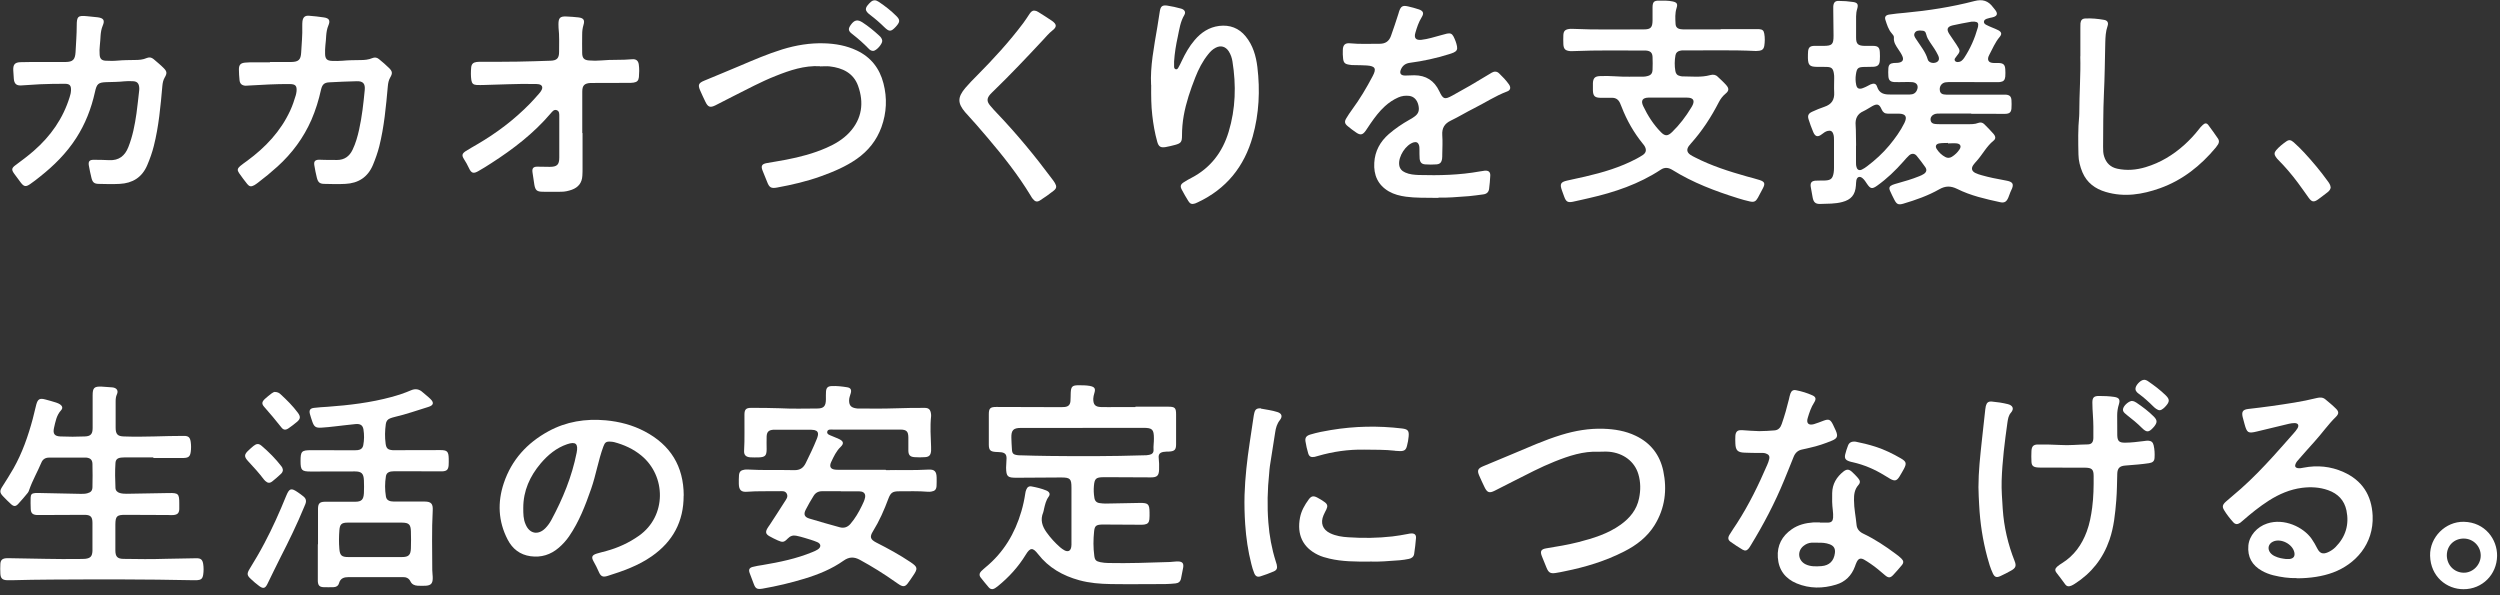 <svg width="273" height="65" viewBox="0 0 273 65" fill="none" xmlns="http://www.w3.org/2000/svg">
<rect x="0" y="0" width="273" height="65" fill="#333333" stroke="none"/>
<g clip-path="url(#clip0_319_9248)">
<g clip-path="url(#clip1_319_9248)">
<path d="M215.253 12.4C214.131 12.4 213 12.4 211.878 12.4C211.649 12.4 211.411 12.39 211.193 12.49C210.915 12.62 210.776 12.87 210.826 13.14C210.875 13.42 211.084 13.52 211.332 13.54C211.511 13.56 211.689 13.56 211.868 13.56C212.851 13.56 213.833 13.56 214.816 13.56C215.223 13.56 215.64 13.58 216.037 13.42C216.276 13.33 216.504 13.38 216.683 13.56C217.02 13.9 217.368 14.24 217.685 14.61C217.943 14.91 217.953 15.16 217.685 15.37C216.931 15.98 216.504 16.85 215.869 17.56C215.74 17.71 215.601 17.85 215.491 18.01C215.233 18.37 215.303 18.69 215.71 18.89C215.928 19 216.176 19.07 216.415 19.14C217.219 19.37 218.043 19.53 218.867 19.68C218.936 19.69 219.006 19.7 219.075 19.72C219.73 19.84 220.008 20.04 219.621 20.79C219.492 21.04 219.423 21.33 219.303 21.59C219.105 22.04 218.877 22.18 218.42 22.08C216.812 21.73 215.203 21.37 213.724 20.63C213.029 20.29 212.454 20.28 211.769 20.67C210.538 21.37 209.197 21.84 207.847 22.24C207.301 22.4 207.113 22.31 206.855 21.8C206.696 21.48 206.527 21.16 206.388 20.83C206.249 20.5 206.328 20.33 206.656 20.19C206.835 20.11 207.033 20.07 207.222 20.01C208.016 19.79 208.8 19.56 209.565 19.25C209.743 19.18 209.932 19.1 210.091 18.99C210.379 18.79 210.438 18.54 210.24 18.25C209.942 17.82 209.624 17.41 209.297 17.01C209.068 16.74 208.751 16.73 208.483 16.96C208.254 17.16 208.066 17.4 207.857 17.63C206.994 18.61 206.051 19.52 204.978 20.28C204.442 20.66 204.254 20.63 203.886 20.09C203.737 19.87 203.598 19.63 203.39 19.46C203.092 19.21 202.804 19.29 202.715 19.68C202.675 19.87 202.685 20.07 202.665 20.27C202.596 21.27 202.139 21.81 201.176 22.06C200.392 22.27 199.578 22.24 198.784 22.27C198.238 22.29 198.039 22.08 197.94 21.56C197.861 21.17 197.791 20.78 197.731 20.39C197.672 19.97 197.811 19.77 198.238 19.73C198.595 19.7 198.953 19.73 199.31 19.71C199.925 19.68 200.124 19.5 200.233 18.88C200.263 18.7 200.273 18.52 200.273 18.34C200.273 17.33 200.273 16.33 200.273 15.32C200.273 15.09 200.273 14.85 200.193 14.63C200.084 14.31 199.896 14.22 199.568 14.3C199.34 14.36 199.151 14.5 198.972 14.64C198.516 15 198.238 14.95 198.009 14.43C197.811 13.97 197.642 13.49 197.493 13.02C197.364 12.61 197.493 12.38 197.89 12.2C198.327 12 198.774 11.81 199.23 11.66C200.005 11.4 200.342 10.9 200.293 10.08C200.263 9.56 200.293 9.04 200.293 8.52C200.293 8.34 200.293 8.16 200.253 7.98C200.164 7.48 200.005 7.33 199.508 7.31C199.131 7.29 198.754 7.31 198.387 7.3C197.622 7.29 197.444 7.11 197.424 6.34C197.424 6.09 197.424 5.83 197.444 5.59C197.493 5.18 197.662 5.03 198.079 5.01C198.416 5 198.754 5.01 199.091 5.01C200.064 5.01 200.223 4.86 200.223 3.9C200.223 3 200.203 2.1 200.193 1.2C200.193 1.04 200.193 0.88 200.193 0.71C200.223 0.29 200.382 0.09 200.779 0.1C201.315 0.1 201.851 0.14 202.377 0.22C202.844 0.29 202.943 0.49 202.814 0.94C202.725 1.22 202.685 1.5 202.685 1.79C202.685 2.56 202.675 3.34 202.685 4.11C202.685 4.8 202.894 4.99 203.598 5.01C203.916 5.01 204.244 5 204.561 5.01C205.068 5.02 205.246 5.18 205.276 5.68C205.296 5.98 205.296 6.29 205.276 6.6C205.246 7.06 205.068 7.25 204.621 7.29C204.264 7.32 203.906 7.29 203.549 7.31C202.884 7.33 202.765 7.45 202.665 8.13C202.606 8.51 202.616 8.88 202.695 9.26C202.775 9.63 202.943 9.74 203.311 9.66C203.459 9.62 203.608 9.54 203.757 9.48C203.936 9.4 204.105 9.29 204.283 9.21C204.631 9.07 204.869 9.12 204.978 9.47C205.217 10.21 205.753 10.33 206.408 10.32C207.123 10.31 207.837 10.32 208.552 10.32C208.9 10.32 209.178 10.19 209.327 9.85C209.535 9.38 209.336 9.02 208.83 8.97C208.532 8.94 208.225 8.96 207.917 8.96C207.559 8.96 207.202 8.98 206.845 8.96C206.408 8.93 206.239 8.75 206.209 8.32C206.189 8.03 206.189 7.74 206.209 7.46C206.239 7.07 206.398 6.92 206.785 6.88C206.984 6.86 207.182 6.88 207.371 6.84C207.778 6.76 207.907 6.52 207.738 6.13C207.629 5.87 207.46 5.63 207.301 5.39C207.043 5 206.765 4.63 206.815 4.11C206.835 3.92 206.696 3.78 206.577 3.64C206.209 3.22 206.06 2.7 205.892 2.19C205.773 1.85 205.912 1.65 206.299 1.59C206.865 1.5 207.43 1.45 207.996 1.4C210.557 1.16 213.099 0.77 215.591 0.12C216.494 -0.12 217.119 0.08 217.646 0.8C217.745 0.93 217.854 1.04 217.943 1.18C218.152 1.5 218.082 1.72 217.725 1.85C217.596 1.9 217.447 1.92 217.308 1.95C217.189 1.98 217.06 2.01 216.951 2.05C216.802 2.11 216.653 2.19 216.643 2.38C216.643 2.55 216.762 2.64 216.891 2.71C217.1 2.82 217.308 2.91 217.526 3C217.755 3.1 217.993 3.18 218.211 3.3C218.579 3.5 218.628 3.72 218.36 4.04C217.864 4.62 217.586 5.33 217.229 5.99C217.199 6.05 217.169 6.12 217.139 6.19C217.02 6.55 217.149 6.8 217.526 6.86C217.775 6.9 218.023 6.87 218.271 6.88C218.767 6.9 218.946 7.07 218.976 7.56C218.996 7.83 218.996 8.1 218.976 8.37C218.936 8.75 218.777 8.91 218.4 8.96C218.221 8.98 218.043 8.97 217.864 8.97C216.276 8.97 214.687 8.96 213.099 8.96C212.88 8.96 212.672 8.96 212.454 8.99C212.066 9.05 211.818 9.36 211.818 9.74C211.818 10.06 211.957 10.26 212.265 10.31C212.473 10.35 212.692 10.34 212.91 10.34C214.787 10.34 216.663 10.34 218.539 10.34C218.718 10.34 218.896 10.34 219.075 10.34C219.452 10.38 219.621 10.54 219.651 10.92C219.671 11.22 219.671 11.53 219.651 11.84C219.621 12.24 219.452 12.41 219.025 12.43C218.668 12.45 218.311 12.43 217.953 12.43C217.06 12.43 216.166 12.43 215.273 12.43L215.253 12.4ZM202.675 15.9C202.675 16.31 202.675 17.02 202.675 17.72C202.675 17.9 202.675 18.08 202.735 18.25C202.814 18.55 203.033 18.65 203.311 18.52C203.519 18.42 203.718 18.29 203.896 18.15C204.78 17.48 205.604 16.73 206.319 15.87C206.944 15.11 207.53 14.31 207.966 13.42C208.294 12.74 208.096 12.43 207.361 12.41C206.954 12.4 206.537 12.41 206.13 12.41C205.812 12.41 205.604 12.25 205.475 11.95C205.227 11.37 204.998 11.29 204.452 11.59C204.125 11.77 203.817 11.99 203.469 12.15C202.794 12.45 202.576 13 202.636 13.68C202.685 14.33 202.655 14.97 202.685 15.91L202.675 15.9ZM213.804 6.77C214.131 6.77 214.32 6.56 214.489 6.32C215.154 5.31 215.64 4.21 215.968 3.04C215.978 2.99 215.998 2.94 216.008 2.88C216.067 2.52 215.968 2.39 215.591 2.36C215.481 2.36 215.372 2.36 215.273 2.37C214.588 2.5 213.903 2.61 213.228 2.77C212.642 2.91 212.533 3.2 212.861 3.71C213.109 4.1 213.397 4.48 213.645 4.87C214.102 5.58 214.102 5.58 213.575 6.25C213.496 6.35 213.407 6.45 213.456 6.59C213.516 6.75 213.665 6.77 213.814 6.78L213.804 6.77ZM209.734 3.33C209.515 3.34 209.247 3.33 209.098 3.58C208.939 3.84 209.098 4.06 209.237 4.27C209.257 4.3 209.277 4.33 209.297 4.36C209.743 5.05 210.28 5.68 210.508 6.49C210.607 6.84 211.103 6.97 211.461 6.8C211.749 6.66 211.818 6.4 211.63 6.02C211.391 5.52 211.064 5.06 210.756 4.61C210.587 4.36 210.428 4.1 210.359 3.8C210.27 3.42 210.15 3.34 209.734 3.34V3.33ZM212.722 15.65C212.722 15.65 212.722 15.62 212.722 15.61C212.404 15.62 212.076 15.61 211.769 15.66C211.401 15.72 211.292 15.98 211.501 16.29C211.739 16.65 212.047 16.95 212.434 17.15C212.672 17.28 212.92 17.26 213.149 17.12C213.486 16.91 213.764 16.64 213.982 16.31C214.201 15.98 214.082 15.71 213.685 15.66C213.367 15.62 213.049 15.66 212.732 15.66L212.722 15.65Z" fill="white"/>
<path d="M96.761 51.34C98.091 51.3 99.729 51.38 101.367 51.28C102.042 51.24 102.271 51.47 102.281 52.16C102.281 52.47 102.291 52.77 102.271 53.08C102.241 53.46 102.082 53.62 101.705 53.68C101.586 53.7 101.457 53.71 101.328 53.7C100.275 53.61 99.223 53.65 98.171 53.65C97.476 53.65 97.257 53.8 97.009 54.46C96.553 55.69 96.026 56.89 95.332 58.01C94.944 58.63 95.034 58.91 95.699 59.25C96.98 59.9 98.23 60.58 99.422 61.38C100.216 61.92 100.256 62.07 99.7 62.88C99.511 63.16 99.322 63.45 99.114 63.72C98.856 64.05 98.637 64.09 98.27 63.88C98.082 63.77 97.913 63.64 97.734 63.52C96.503 62.65 95.232 61.86 93.912 61.14C93.277 60.79 92.731 60.79 92.125 61.22C90.825 62.14 89.365 62.73 87.856 63.19C86.347 63.65 84.819 64.01 83.27 64.28C82.664 64.38 82.496 64.28 82.297 63.73C82.158 63.34 81.999 62.96 81.86 62.57C81.731 62.21 81.821 62.01 82.178 61.91C82.535 61.81 82.913 61.76 83.28 61.7C85.126 61.39 86.963 61.01 88.71 60.29C88.909 60.21 89.107 60.13 89.286 60.01C89.693 59.76 89.673 59.38 89.246 59.2C88.799 59.01 88.333 58.88 87.876 58.74C87.569 58.65 87.261 58.56 86.943 58.5C86.586 58.43 86.288 58.53 86.02 58.81C85.613 59.23 85.464 59.25 84.928 59.01C84.62 58.87 84.312 58.72 84.014 58.55C83.617 58.32 83.568 58.1 83.796 57.7C83.876 57.56 83.975 57.43 84.064 57.3C84.6 56.47 85.146 55.65 85.672 54.81C85.841 54.54 86.089 54.27 85.921 53.92C85.742 53.56 85.375 53.64 85.057 53.64C83.895 53.66 82.734 53.61 81.572 53.7C80.937 53.75 80.699 53.51 80.679 52.85C80.679 52.53 80.669 52.2 80.699 51.88C80.739 51.5 80.907 51.35 81.284 51.29C81.394 51.27 81.503 51.27 81.602 51.27C83.32 51.37 85.027 51.3 86.745 51.34C87.34 51.35 87.717 51.11 87.975 50.59C88.402 49.72 88.829 48.85 89.187 47.95C89.236 47.82 89.296 47.68 89.316 47.54C89.375 47.21 89.236 47.03 88.919 46.96C88.819 46.94 88.71 46.93 88.601 46.93C87.261 46.93 85.921 46.93 84.58 46.93C84.531 46.93 84.471 46.93 84.421 46.93C83.945 46.97 83.746 47.16 83.717 47.64C83.697 48.11 83.717 48.58 83.717 49.04C83.717 49.76 83.558 49.92 82.833 49.95C82.525 49.95 82.228 49.96 81.92 49.94C81.443 49.9 81.225 49.68 81.255 49.21C81.334 47.9 81.275 46.58 81.294 45.27C81.294 44.73 81.463 44.54 81.999 44.54C83.032 44.54 84.074 44.54 85.106 44.58C86.486 44.65 87.856 44.62 89.226 44.61C89.961 44.61 90.179 44.35 90.189 43.62C90.189 43.33 90.179 43.04 90.199 42.76C90.229 42.34 90.398 42.18 90.805 42.16C91.381 42.13 91.946 42.2 92.512 42.29C92.899 42.35 93.009 42.57 92.899 42.95C92.82 43.21 92.721 43.46 92.721 43.73C92.721 44.25 92.919 44.49 93.426 44.58C93.495 44.59 93.565 44.61 93.634 44.61C94.994 44.61 96.344 44.64 97.704 44.59C98.796 44.55 99.878 44.54 100.97 44.54C101.427 44.54 101.606 44.73 101.665 45.19C101.675 45.28 101.685 45.37 101.675 45.46C101.556 46.57 101.635 47.69 101.675 48.8C101.675 48.94 101.675 49.09 101.675 49.23C101.635 49.7 101.467 49.89 101.02 49.92C100.633 49.95 100.236 49.95 99.839 49.92C99.382 49.88 99.203 49.69 99.193 49.22C99.183 48.73 99.203 48.25 99.193 47.76C99.183 47.12 98.995 46.92 98.35 46.91C95.888 46.91 93.426 46.91 90.954 46.91C90.725 46.91 90.378 46.84 90.328 47.17C90.299 47.43 90.606 47.51 90.815 47.6C91.103 47.74 91.42 47.83 91.698 47.98C92.115 48.2 92.155 48.45 91.817 48.78C91.321 49.25 91.043 49.86 90.765 50.45C90.527 50.96 90.706 51.25 91.251 51.29C91.45 51.31 91.649 51.3 91.837 51.3C93.356 51.3 94.875 51.3 96.712 51.3L96.761 51.34ZM91.807 53.64C91.132 53.64 90.447 53.64 89.772 53.64C89.365 53.64 89.048 53.81 88.839 54.16C88.541 54.65 88.243 55.14 87.985 55.66C87.727 56.16 87.847 56.46 88.363 56.62C89.475 56.96 90.586 57.27 91.708 57.58C92.155 57.7 92.542 57.58 92.86 57.22C93.376 56.62 93.773 55.94 94.121 55.22C94.26 54.93 94.408 54.64 94.468 54.32C94.528 53.98 94.388 53.75 94.061 53.68C93.902 53.65 93.743 53.65 93.584 53.65C92.999 53.65 92.403 53.65 91.817 53.65L91.807 53.64Z" fill="white"/>
<path d="M124.012 44.41C125.193 44.41 126.364 44.41 127.546 44.41C128.31 44.41 128.429 44.53 128.429 45.27C128.429 46.35 128.429 47.43 128.429 48.51C128.429 49.11 128.27 49.27 127.685 49.31C127.466 49.32 127.258 49.31 127.039 49.35C126.642 49.42 126.483 49.63 126.533 50.03C126.583 50.44 126.583 50.86 126.573 51.27C126.553 51.94 126.354 52.13 125.689 52.13C124.24 52.13 122.8 52.11 121.351 52.11C121.063 52.11 120.775 52.11 120.497 52.11C119.683 52.12 119.524 52.26 119.455 53.06C119.415 53.49 119.435 53.92 119.505 54.35C119.554 54.71 119.753 54.9 120.09 54.94C120.299 54.97 120.517 54.99 120.726 54.99C121.976 54.97 123.227 54.94 124.468 54.92C125.391 54.91 125.52 55.04 125.53 55.97C125.53 56.22 125.54 56.48 125.511 56.72C125.471 57.07 125.312 57.23 124.965 57.28C124.786 57.31 124.607 57.3 124.428 57.3C123.217 57.3 121.996 57.29 120.785 57.28C120.626 57.28 120.468 57.28 120.299 57.28C119.693 57.31 119.534 57.43 119.475 58.04C119.385 58.92 119.376 59.8 119.495 60.68C119.554 61.17 119.693 61.29 120.16 61.39C120.438 61.45 120.726 61.47 121.014 61.48C123.267 61.53 125.511 61.44 127.764 61.37C128.062 61.36 128.37 61.3 128.667 61.31C129.124 61.33 129.273 61.52 129.204 61.97C129.134 62.38 129.045 62.78 128.965 63.19C128.896 63.51 128.687 63.68 128.36 63.71C127.982 63.74 127.615 63.78 127.238 63.78C125.252 63.78 123.277 63.81 121.291 63.78C120.13 63.76 118.968 63.67 117.847 63.36C116.07 62.87 114.511 62 113.35 60.5C112.774 59.76 112.496 59.78 112.009 60.58C111.195 61.91 110.163 63.04 108.952 64.02C108.853 64.1 108.753 64.17 108.644 64.24C108.396 64.39 108.158 64.36 107.969 64.14C107.671 63.79 107.373 63.43 107.086 63.06C106.907 62.83 106.947 62.58 107.145 62.38C107.294 62.23 107.463 62.09 107.622 61.95C109.587 60.34 110.828 58.26 111.533 55.84C111.722 55.2 111.861 54.55 111.96 53.89C111.98 53.75 112.009 53.6 112.069 53.47C112.178 53.19 112.367 53.06 112.655 53.12C113.201 53.22 113.737 53.35 114.253 53.56C114.61 53.71 114.72 53.96 114.511 54.24C114.213 54.65 114.114 55.12 114.005 55.59C113.975 55.71 113.965 55.84 113.916 55.96C113.578 56.77 113.806 57.46 114.283 58.13C114.71 58.73 115.206 59.27 115.762 59.76C115.911 59.89 116.07 60 116.248 60.1C116.636 60.3 116.914 60.16 116.983 59.72C117.013 59.56 117.003 59.4 117.003 59.24C117.003 57.24 117.003 55.25 117.003 53.25C117.003 52.28 116.864 52.14 115.871 52.14C114.243 52.14 112.625 52.16 110.997 52.17C110.024 52.17 109.885 52.05 109.865 51.07C109.865 50.73 109.915 50.39 109.915 50.05C109.915 49.64 109.766 49.46 109.359 49.39C109.15 49.36 108.932 49.37 108.714 49.35C108.148 49.31 107.989 49.15 107.979 48.58C107.979 47.46 107.979 46.35 107.979 45.23C107.979 44.59 108.138 44.44 108.783 44.44C111.066 44.44 113.35 44.45 115.643 44.46C115.861 44.46 116.07 44.46 116.288 44.44C116.675 44.39 116.854 44.2 116.894 43.81C116.923 43.51 116.904 43.2 116.923 42.89C116.953 42.21 117.102 42.07 117.767 42.07C118.174 42.07 118.591 42.07 118.998 42.14C119.554 42.25 119.663 42.43 119.495 42.96C119.435 43.15 119.395 43.34 119.385 43.54C119.376 44.18 119.594 44.43 120.229 44.45C120.805 44.47 121.371 44.45 121.947 44.45C122.622 44.45 123.307 44.45 123.982 44.45V44.43L124.012 44.41ZM118.224 46.73C115.97 46.73 113.727 46.73 111.473 46.73C110.659 46.73 110.421 46.98 110.441 47.8C110.441 48.21 110.481 48.63 110.501 49.04C110.52 49.51 110.64 49.64 111.096 49.7C111.205 49.72 111.305 49.72 111.414 49.72C112.446 49.75 113.489 49.78 114.521 49.79C117.966 49.83 121.411 49.83 124.855 49.72C125.074 49.72 125.282 49.72 125.491 49.67C125.818 49.61 125.987 49.43 125.967 49.12C125.937 48.7 126.017 48.3 126.007 47.88C126.007 46.89 125.838 46.72 124.855 46.72C122.642 46.72 120.428 46.72 118.214 46.72L118.224 46.73Z" fill="white"/>
<path d="M16.718 49.95C15.735 49.95 14.752 49.95 13.769 49.95C13.591 49.95 13.412 49.95 13.233 49.97C12.836 50.01 12.628 50.18 12.608 50.57C12.548 51.47 12.568 52.37 12.608 53.27C12.618 53.57 12.806 53.76 13.094 53.84C13.342 53.91 13.591 53.92 13.839 53.92C15.378 53.89 16.906 53.87 18.445 53.84C19.477 53.82 19.577 53.92 19.577 54.97C19.577 55.19 19.577 55.4 19.577 55.62C19.547 56.03 19.388 56.19 18.971 56.24C18.773 56.26 18.574 56.25 18.386 56.24C16.817 56.24 15.239 56.22 13.67 56.22C12.757 56.22 12.608 56.37 12.598 57.28C12.598 58.22 12.598 59.15 12.598 60.09C12.598 60.77 12.806 61.02 13.481 61.03C15.05 61.06 16.619 61.07 18.197 61.02C19.289 60.99 20.371 60.97 21.463 60.96C21.939 60.96 22.108 61.12 22.188 61.58C22.247 61.97 22.247 62.37 22.188 62.76C22.118 63.2 21.949 63.33 21.503 63.36C21.364 63.36 21.215 63.36 21.076 63.36C15.914 63.25 10.761 63.26 5.599 63.29C4.17 63.29 2.74 63.33 1.321 63.36C1.142 63.36 0.963 63.36 0.784 63.36C0.258 63.34 0.07 63.16 0.04 62.65C0.02 62.29 0.02 61.93 0.04 61.57C0.07 61.16 0.248 61 0.655 60.96C0.864 60.94 1.082 60.96 1.301 60.96C3.763 60.99 6.225 61.08 8.687 61.04C8.905 61.04 9.113 61.04 9.332 61.02C9.888 60.95 10.066 60.74 10.096 60.17C10.096 60.15 10.096 60.13 10.096 60.12C10.096 59.11 10.096 58.11 10.096 57.1C10.096 56.43 9.888 56.22 9.223 56.22C7.684 56.22 6.155 56.23 4.616 56.24C4.418 56.24 4.219 56.25 4.031 56.24C3.564 56.21 3.375 56.04 3.356 55.58C3.336 55.17 3.336 54.75 3.346 54.34C3.356 53.99 3.475 53.87 3.842 53.84C4.051 53.82 4.269 53.84 4.487 53.84C5.937 53.87 7.376 53.9 8.826 53.93C9.054 53.93 9.292 53.93 9.52 53.87C9.908 53.77 10.086 53.6 10.096 53.2C10.116 52.36 10.116 51.51 10.096 50.66C10.086 50.21 9.868 50.02 9.431 49.97C9.411 49.97 9.391 49.97 9.381 49.97C8.041 49.97 6.701 49.97 5.361 49.97C4.954 49.97 4.666 50.15 4.517 50.52C4.1 51.51 3.554 52.45 3.197 53.47C3.157 53.59 3.117 53.72 3.038 53.81C2.7 54.22 2.353 54.64 1.986 55.03C1.718 55.32 1.509 55.33 1.201 55.05C0.904 54.79 0.636 54.5 0.358 54.22C-0.03 53.82 -0.059 53.61 0.258 53.13C0.675 52.48 1.082 51.83 1.469 51.16C2.432 49.46 3.068 47.63 3.574 45.75C3.713 45.23 3.822 44.7 3.961 44.18C4.13 43.57 4.338 43.46 4.944 43.62C5.341 43.72 5.738 43.84 6.125 43.96C6.274 44.01 6.433 44.07 6.562 44.16C6.82 44.34 6.88 44.57 6.671 44.8C6.165 45.35 6.056 46.05 5.897 46.73C5.758 47.36 5.947 47.63 6.582 47.66C7.475 47.7 8.369 47.7 9.262 47.66C9.908 47.64 10.116 47.39 10.116 46.74C10.116 45.55 10.116 44.37 10.116 43.18C10.116 42.34 10.285 42.18 11.129 42.22C11.506 42.24 11.873 42.27 12.251 42.3C12.747 42.34 12.955 42.66 12.767 43.06C12.648 43.31 12.628 43.58 12.628 43.85C12.628 44.8 12.628 45.76 12.628 46.71C12.628 47.4 12.836 47.64 13.511 47.66C14.613 47.7 15.725 47.69 16.827 47.66C17.919 47.62 19.001 47.61 20.093 47.6C20.589 47.6 20.758 47.77 20.828 48.27C20.877 48.63 20.877 48.99 20.828 49.35C20.758 49.84 20.589 49.99 20.083 50.01C19.954 50.01 19.835 50.01 19.706 50.01C18.723 50.01 17.74 50.01 16.757 50.01C16.757 50.01 16.757 49.99 16.757 49.98L16.718 49.95Z" fill="white"/>
<path d="M187.894 3.18C189.184 3.18 190.465 3.18 191.755 3.18C191.864 3.18 191.974 3.18 192.073 3.18C192.46 3.21 192.599 3.32 192.659 3.68C192.738 4.12 192.728 4.57 192.659 5.02C192.609 5.33 192.43 5.5 192.132 5.54C192.013 5.56 191.884 5.57 191.755 5.57C189.134 5.44 186.504 5.52 183.883 5.5C183.744 5.5 183.595 5.5 183.456 5.54C183.188 5.6 183.009 5.76 182.96 6.04C182.86 6.61 182.85 7.18 182.95 7.76C182.999 8.07 183.168 8.24 183.466 8.3C183.535 8.31 183.605 8.34 183.674 8.34C184.707 8.34 185.749 8.48 186.762 8.2C187.06 8.12 187.338 8.15 187.556 8.36C187.884 8.67 188.221 8.97 188.509 9.3C188.827 9.66 188.807 9.92 188.44 10.22C188.112 10.49 187.874 10.81 187.685 11.18C186.851 12.8 185.868 14.31 184.647 15.67C184.568 15.76 184.479 15.86 184.409 15.96C184.161 16.33 184.211 16.63 184.568 16.89C184.727 17 184.905 17.09 185.084 17.18C186.891 18.11 188.817 18.72 190.763 19.27C191.229 19.4 191.696 19.51 192.152 19.66C192.698 19.84 192.778 20.04 192.52 20.54C192.341 20.89 192.152 21.24 191.964 21.59C191.735 22 191.547 22.1 191.09 22C190.653 21.91 190.226 21.78 189.8 21.65C187.298 20.87 184.866 19.95 182.632 18.56C182.215 18.3 181.798 18.24 181.371 18.52C178.979 20.1 176.308 21 173.539 21.63C172.943 21.76 172.357 21.91 171.762 22.03C171.206 22.14 171.017 22.03 170.819 21.5C170.729 21.27 170.65 21.03 170.561 20.79C170.312 20.09 170.422 19.88 171.126 19.72C171.792 19.57 172.457 19.43 173.112 19.28C175.048 18.83 176.944 18.27 178.711 17.33C178.949 17.2 179.187 17.07 179.406 16.92C179.763 16.67 179.813 16.36 179.604 15.98C179.555 15.89 179.485 15.8 179.416 15.72C178.423 14.5 177.649 13.15 177.083 11.68C177.023 11.53 176.964 11.38 176.894 11.23C176.725 10.87 176.447 10.68 176.05 10.68C175.623 10.68 175.197 10.68 174.77 10.68C174.154 10.67 173.966 10.48 173.946 9.88C173.936 9.61 173.936 9.34 173.946 9.07C173.976 8.53 174.164 8.33 174.71 8.31C175.246 8.29 175.782 8.29 176.318 8.33C177.371 8.41 178.423 8.36 179.475 8.37C179.594 8.37 179.723 8.35 179.843 8.32C180.259 8.23 180.438 8.05 180.458 7.62C180.478 7.15 180.478 6.68 180.458 6.22C180.438 5.75 180.22 5.56 179.743 5.52C179.723 5.52 179.704 5.52 179.694 5.52C177.073 5.52 174.442 5.47 171.821 5.58C171.692 5.58 171.573 5.6 171.444 5.58C170.928 5.53 170.749 5.35 170.719 4.83C170.709 4.49 170.7 4.15 170.719 3.81C170.749 3.4 170.898 3.24 171.305 3.17C171.424 3.15 171.553 3.14 171.682 3.15C174.283 3.27 176.894 3.2 179.505 3.21C180.259 3.21 180.448 3 180.458 2.24C180.458 1.75 180.458 1.27 180.458 0.78C180.468 0.22 180.617 0.06 181.163 0.07C181.659 0.07 182.166 0.05 182.662 0.16C183.128 0.26 183.228 0.43 183.079 0.89C182.9 1.45 182.94 2.03 182.97 2.6C182.989 2.96 183.178 3.14 183.555 3.19C183.734 3.22 183.913 3.21 184.091 3.21C185.362 3.21 186.623 3.21 187.894 3.21V3.19V3.18ZM182.146 10.66C181.431 10.66 180.716 10.65 180.001 10.66C179.356 10.68 179.158 10.99 179.436 11.58C179.932 12.62 180.547 13.59 181.361 14.42C181.818 14.89 182.116 14.88 182.592 14.42C183.406 13.63 184.091 12.73 184.677 11.76C184.757 11.64 184.826 11.51 184.876 11.38C185.025 10.98 184.895 10.75 184.488 10.68C184.349 10.66 184.201 10.66 184.062 10.66C183.416 10.66 182.771 10.66 182.136 10.66H182.146Z" fill="white"/>
<path d="M34.726 59.44C34.726 58.36 34.726 57.28 34.726 56.2C34.726 55.98 34.726 55.77 34.726 55.55C34.736 54.98 34.904 54.81 35.46 54.79C35.599 54.79 35.748 54.79 35.887 54.79C36.85 54.79 37.813 54.79 38.776 54.79C39.481 54.79 39.699 54.56 39.739 53.85C39.759 53.38 39.759 52.91 39.739 52.45C39.709 51.71 39.481 51.48 38.756 51.48C37.148 51.48 35.54 51.48 33.931 51.49C32.959 51.49 32.82 51.36 32.82 50.37C32.82 49.27 32.929 49.16 34.001 49.16C35.5 49.16 36.999 49.16 38.498 49.17C38.697 49.17 38.895 49.17 39.084 49.15C39.401 49.11 39.61 48.93 39.669 48.61C39.779 48.04 39.779 47.46 39.689 46.89C39.61 46.43 39.342 46.26 38.816 46.31C38.071 46.38 37.327 46.48 36.582 46.56C36.086 46.61 35.589 46.68 35.093 46.7C34.477 46.74 34.299 46.6 34.1 46.03C34.011 45.76 33.912 45.48 33.842 45.21C33.733 44.8 33.862 44.59 34.289 44.54C34.785 44.48 35.282 44.45 35.778 44.42C38.131 44.25 40.474 43.97 42.757 43.35C43.481 43.15 44.196 42.92 44.881 42.62C45.368 42.41 45.785 42.49 46.162 42.84C46.44 43.09 46.748 43.31 47.016 43.58C47.413 43.97 47.343 44.26 46.797 44.43C45.566 44.81 44.355 45.24 43.104 45.53C42.945 45.57 42.797 45.61 42.638 45.67C42.34 45.77 42.171 45.99 42.131 46.3C42.032 47.02 42.012 47.73 42.111 48.45C42.181 48.97 42.36 49.12 42.886 49.16C43.065 49.17 43.243 49.16 43.422 49.16C44.98 49.16 46.529 49.15 48.088 49.15C48.832 49.15 48.981 49.3 49.001 50.07C49.001 50.32 49.011 50.58 48.991 50.82C48.951 51.29 48.773 51.45 48.306 51.47C48.147 51.47 47.988 51.47 47.82 51.47C46.321 51.47 44.822 51.46 43.323 51.46C43.104 51.46 42.896 51.46 42.677 51.49C42.389 51.54 42.191 51.7 42.141 52.01C42.022 52.74 42.022 53.48 42.141 54.21C42.191 54.52 42.389 54.69 42.677 54.74C42.866 54.77 43.065 54.77 43.263 54.77C44.295 54.77 45.338 54.77 46.37 54.77C47.075 54.77 47.294 55.01 47.254 55.73C47.135 57.91 47.204 60.08 47.204 62.26C47.204 62.56 47.264 62.87 47.254 63.17C47.244 63.72 47.045 63.92 46.519 63.96C46.221 63.98 45.914 63.97 45.606 63.96C45.268 63.94 44.98 63.82 44.822 63.49C44.653 63.14 44.355 63.01 43.988 63.02C43.918 63.02 43.849 63.02 43.769 63.02C41.873 63.02 39.987 63.02 38.091 63.02C37.575 63.02 37.178 63.13 37.019 63.69C36.939 63.98 36.701 64.12 36.403 64.12C36.046 64.12 35.689 64.14 35.331 64.12C34.894 64.1 34.736 63.93 34.706 63.48C34.696 63.32 34.706 63.16 34.706 62.99C34.706 61.8 34.706 60.62 34.706 59.43L34.726 59.44ZM40.97 57.07C39.967 57.07 38.974 57.07 37.972 57.07C37.297 57.07 37.108 57.25 37.059 57.92C37.009 58.6 36.999 59.28 37.059 59.96C37.118 60.65 37.317 60.83 38.022 60.83C39.977 60.83 41.943 60.83 43.898 60.83C44.623 60.83 44.851 60.6 44.871 59.86C44.891 59.25 44.891 58.64 44.871 58.03C44.851 57.27 44.653 57.08 43.898 57.07C42.916 57.07 41.943 57.07 40.96 57.07H40.97Z" fill="white"/>
<path d="M157.059 21.61C155.6 21.59 154.558 21.62 153.535 21.48C152.87 21.39 152.235 21.23 151.659 20.9C150.458 20.2 149.991 19.11 150.071 17.77C150.14 16.51 150.706 15.47 151.659 14.64C152.354 14.04 153.108 13.53 153.903 13.08C154.091 12.98 154.28 12.87 154.449 12.74C154.905 12.42 155.024 12.05 154.885 11.47C154.746 10.9 154.399 10.54 153.893 10.47C153.476 10.42 153.079 10.47 152.691 10.64C152.145 10.88 151.659 11.21 151.222 11.61C150.617 12.16 150.14 12.8 149.674 13.47C149.485 13.74 149.316 14.01 149.137 14.27C148.81 14.73 148.562 14.79 148.105 14.48C147.777 14.26 147.46 14.02 147.162 13.77C146.834 13.5 146.795 13.28 147.013 12.92C147.202 12.6 147.42 12.28 147.638 11.98C148.492 10.82 149.227 9.59 149.892 8.32C150.329 7.5 150.19 7.22 149.276 7.15C148.83 7.11 148.383 7.13 147.936 7.11C147.718 7.11 147.509 7.11 147.301 7.06C146.864 6.99 146.715 6.84 146.666 6.39C146.626 6.09 146.626 5.78 146.636 5.47C146.646 4.9 146.894 4.67 147.44 4.73C148.472 4.83 149.505 4.78 150.547 4.78C150.587 4.78 150.617 4.78 150.656 4.78C151.262 4.78 151.669 4.53 151.887 3.94C152.175 3.13 152.453 2.31 152.711 1.49C152.731 1.42 152.741 1.35 152.771 1.28C152.969 0.68 153.168 0.56 153.764 0.7C154.161 0.8 154.568 0.89 154.955 1.03C155.431 1.2 155.521 1.45 155.243 1.89C154.915 2.42 154.726 3 154.558 3.58C154.389 4.15 154.607 4.41 155.203 4.35C155.928 4.27 156.633 4.04 157.337 3.85C157.566 3.79 157.784 3.72 158.012 3.67C158.37 3.6 158.558 3.67 158.727 3.99C158.896 4.33 159.035 4.68 159.104 5.05C159.174 5.4 159.065 5.59 158.737 5.74C158.578 5.81 158.4 5.87 158.231 5.92C156.831 6.36 155.402 6.67 153.952 6.86C153.505 6.92 153.188 7.14 152.999 7.54C152.791 7.99 152.94 8.24 153.426 8.25C153.764 8.25 154.101 8.22 154.439 8.22C155.709 8.22 156.623 8.8 157.169 9.96C157.586 10.84 157.744 10.9 158.588 10.44C159.909 9.72 161.209 8.97 162.49 8.18C162.629 8.1 162.768 8.01 162.907 7.93C163.185 7.77 163.462 7.78 163.701 8.01C164.088 8.38 164.465 8.77 164.773 9.21C165.021 9.56 164.942 9.86 164.574 9.99C163.314 10.46 162.192 11.21 160.991 11.81C160.127 12.24 159.303 12.75 158.429 13.17C157.744 13.5 157.447 13.98 157.496 14.75C157.546 15.45 157.506 16.15 157.496 16.85C157.496 17.01 157.496 17.18 157.476 17.33C157.417 17.74 157.248 17.92 156.861 17.95C156.454 17.98 156.037 17.98 155.63 17.95C155.233 17.92 155.064 17.72 155.024 17.32C154.995 17 155.014 16.67 155.004 16.35C155.004 16.17 155.004 15.99 154.945 15.82C154.846 15.56 154.667 15.47 154.389 15.54C153.515 15.79 152.681 17.08 152.791 18C152.84 18.42 153.088 18.68 153.456 18.84C153.922 19.05 154.429 19.09 154.925 19.11C157.159 19.17 159.382 19.12 161.596 18.72C161.775 18.69 161.944 18.66 162.122 18.64C162.539 18.6 162.758 18.77 162.738 19.18C162.718 19.66 162.668 20.15 162.609 20.63C162.559 21 162.321 21.19 161.954 21.23C161.437 21.29 160.931 21.38 160.415 21.42C159.174 21.52 157.923 21.61 157.099 21.58L157.059 21.61Z" fill="white"/>
<path d="M74.653 54.12C74.663 56.95 73.472 59.14 71.178 60.74C69.709 61.77 68.041 62.36 66.354 62.89C65.818 63.06 65.599 62.94 65.381 62.43C65.212 62.05 65.034 61.68 64.825 61.32C64.547 60.83 64.636 60.62 65.173 60.45C65.51 60.34 65.868 60.27 66.205 60.17C67.496 59.82 68.687 59.27 69.779 58.5C72.807 56.36 72.757 51.98 70.027 49.74C69.153 49.02 68.151 48.57 67.069 48.28C66.95 48.25 66.82 48.24 66.701 48.23C66.195 48.19 66.056 48.3 65.887 48.76C65.331 50.27 65.083 51.86 64.557 53.37C63.922 55.19 63.237 56.98 62.135 58.58C61.817 59.04 61.44 59.45 61.023 59.81C60.13 60.58 59.097 60.9 57.936 60.74C56.784 60.58 55.96 59.94 55.434 58.92C54.401 56.93 54.312 54.85 55.017 52.75C55.871 50.21 57.558 48.37 59.881 47.1C61.837 46.03 63.942 45.7 66.155 45.9C67.654 46.04 69.074 46.41 70.404 47.11C73.214 48.59 74.653 50.91 74.663 54.11L74.653 54.12ZM57.141 55.47C57.141 56.09 57.141 56.7 57.4 57.27C57.826 58.29 58.76 58.47 59.544 57.69C59.812 57.42 60.03 57.11 60.209 56.78C61.46 54.46 62.453 52.04 62.969 49.44C63.167 48.45 62.859 48.19 61.926 48.51C60.755 48.91 59.842 49.67 59.047 50.6C57.866 52 57.141 53.59 57.141 55.46V55.47Z" fill="white"/>
<path d="M250.793 63.13C249.959 63.15 249.095 63.03 248.241 62.82C247.805 62.71 247.388 62.55 247 62.33C245.918 61.73 245.412 60.81 245.521 59.57C245.621 58.49 246.464 57.53 247.566 57.17C249.413 56.55 251.527 57.55 252.431 58.84C252.669 59.18 252.868 59.54 253.056 59.91C253.334 60.44 253.662 60.55 254.208 60.31C254.525 60.17 254.803 59.98 255.042 59.74C256.144 58.62 256.551 57.28 256.233 55.74C255.995 54.62 255.3 53.91 254.237 53.53C253.314 53.2 252.351 53.15 251.388 53.27C250.068 53.44 248.887 53.95 247.765 54.66C246.752 55.31 245.819 56.06 244.916 56.85C244.826 56.93 244.727 57.02 244.628 57.09C244.33 57.29 244.092 57.28 243.863 57.02C243.496 56.61 243.149 56.17 242.861 55.69C242.642 55.32 242.702 55.1 243.089 54.76C243.625 54.29 244.181 53.83 244.717 53.36C245.968 52.25 247.12 51.05 248.241 49.82C248.986 49 249.721 48.16 250.455 47.33C250.604 47.16 250.763 46.98 250.882 46.78C251.081 46.44 250.961 46.21 250.574 46.2C250.366 46.2 250.147 46.23 249.939 46.28C248.777 46.56 247.616 46.84 246.454 47.12C245.492 47.35 245.372 47.28 245.104 46.31C245.035 46.05 244.955 45.79 244.896 45.53C244.767 44.95 244.926 44.73 245.501 44.66C246.355 44.56 247.199 44.46 248.053 44.34C249.711 44.1 251.378 43.87 253.007 43.46C253.344 43.38 253.652 43.38 253.92 43.6C254.317 43.93 254.724 44.26 255.091 44.63C255.419 44.95 255.409 45.19 255.091 45.51C254.228 46.35 253.543 47.35 252.738 48.23C252.173 48.85 251.617 49.49 251.061 50.12C250.902 50.29 250.743 50.47 250.664 50.69C250.574 50.92 250.664 51.08 250.912 51.12C251.13 51.15 251.339 51.12 251.547 51.07C253.046 50.78 254.506 50.92 255.895 51.54C257.94 52.45 258.983 54.06 259.092 56.3C259.231 59.43 257.186 61.62 254.764 62.52C253.632 62.94 252.272 63.15 250.823 63.15L250.793 63.13ZM249.592 61.04C249.82 61.04 249.929 61.05 250.038 61.04C250.465 60.98 250.624 60.74 250.545 60.33C250.356 59.4 249.046 58.74 248.202 59.15C247.705 59.39 247.576 59.92 247.914 60.36C248.053 60.53 248.222 60.65 248.42 60.74C248.827 60.94 249.264 61 249.592 61.04Z" fill="white"/>
<path d="M63.614 14.55C63.614 15.81 63.614 17.07 63.614 18.33C63.614 18.62 63.614 18.91 63.594 19.19C63.554 19.96 63.157 20.46 62.443 20.72C62.075 20.85 61.688 20.94 61.291 20.94C60.616 20.94 59.931 20.96 59.256 20.94C58.63 20.93 58.462 20.78 58.352 20.18C58.273 19.72 58.204 19.26 58.144 18.79C58.094 18.39 58.233 18.21 58.64 18.2C59.107 18.19 59.564 18.23 60.03 18.22C60.824 18.22 61.073 17.99 61.073 17.21C61.083 15.72 61.073 14.22 61.073 12.73C61.073 12.46 61.102 12.14 60.795 12.03C60.487 11.92 60.308 12.19 60.13 12.39C58.273 14.57 56.029 16.29 53.647 17.82C53.18 18.12 52.714 18.42 52.227 18.69C51.701 18.99 51.473 18.92 51.215 18.37C51.056 18.03 50.877 17.7 50.669 17.38C50.401 16.96 50.45 16.77 50.877 16.49C51.264 16.24 51.681 16.02 52.078 15.78C54.213 14.54 56.159 13.07 57.886 11.3C58.224 10.95 58.541 10.59 58.859 10.23C58.968 10.11 59.067 9.98 59.137 9.84C59.306 9.52 59.196 9.27 58.839 9.2C58.63 9.16 58.412 9.17 58.204 9.17C56.417 9.14 54.63 9.24 52.853 9.28C52.585 9.28 52.317 9.3 52.049 9.28C51.691 9.26 51.532 9.12 51.473 8.76C51.403 8.3 51.413 7.83 51.453 7.36C51.493 6.99 51.672 6.82 52.039 6.77C52.198 6.75 52.356 6.75 52.515 6.75C53.855 6.75 55.196 6.75 56.536 6.73C57.727 6.71 58.928 6.67 60.12 6.63C60.805 6.61 61.053 6.36 61.053 5.67C61.053 4.79 61.092 3.91 60.993 3.03C60.983 2.91 60.983 2.78 60.983 2.65C60.983 1.96 61.162 1.77 61.837 1.8C62.284 1.82 62.73 1.85 63.167 1.9C63.733 1.97 63.882 2.19 63.713 2.74C63.614 3.07 63.574 3.4 63.574 3.75C63.574 4.43 63.554 5.12 63.574 5.8C63.584 6.34 63.783 6.56 64.309 6.6C64.756 6.64 65.202 6.64 65.649 6.6C66.771 6.49 67.903 6.58 69.024 6.47C69.471 6.43 69.709 6.63 69.759 7.07C69.819 7.52 69.809 7.97 69.769 8.42C69.729 8.8 69.57 8.96 69.193 9.02C69.004 9.05 68.806 9.05 68.607 9.05C67.376 9.05 66.145 9.05 64.914 9.06C64.775 9.06 64.627 9.06 64.488 9.06C63.822 9.1 63.584 9.33 63.584 10C63.584 11.51 63.584 13.02 63.584 14.53H63.614V14.55Z" fill="white"/>
<path d="M4.854 6.77C5.619 6.77 6.393 6.78 7.158 6.77C7.952 6.76 8.2 6.52 8.25 5.7C8.299 4.73 8.379 3.76 8.379 2.79C8.379 1.79 8.518 1.67 9.51 1.77C9.897 1.81 10.295 1.84 10.682 1.89C11.317 1.98 11.466 2.22 11.218 2.8C10.92 3.5 10.999 4.25 10.9 4.98C10.86 5.3 10.86 5.63 10.88 5.95C10.9 6.4 11.089 6.61 11.545 6.63C11.972 6.65 12.409 6.66 12.826 6.62C13.471 6.56 14.107 6.56 14.752 6.55C15.179 6.55 15.606 6.52 16.013 6.34C16.291 6.22 16.539 6.26 16.767 6.45C17.144 6.78 17.541 7.09 17.889 7.45C18.236 7.8 18.256 8.01 17.988 8.46C17.82 8.75 17.76 9.05 17.73 9.38C17.532 11.58 17.343 13.79 16.797 15.94C16.618 16.66 16.37 17.35 16.082 18.03C15.516 19.37 14.474 20.01 13.074 20.08C12.31 20.12 11.536 20.1 10.771 20.08C10.285 20.07 10.106 19.91 9.987 19.43C9.878 18.98 9.778 18.52 9.699 18.06C9.629 17.63 9.778 17.45 10.215 17.45C10.791 17.45 11.357 17.46 11.933 17.49C12.985 17.54 13.64 17.02 14.017 16.06C14.484 14.88 14.722 13.65 14.901 12.4C15.02 11.56 15.099 10.72 15.199 9.88C15.209 9.76 15.219 9.63 15.199 9.5C15.149 9.08 14.95 8.89 14.534 8.87C14.216 8.85 13.888 8.85 13.571 8.88C12.925 8.95 12.29 8.95 11.645 8.97C10.731 9 10.563 9.14 10.364 10.07C9.967 11.86 9.312 13.54 8.319 15.08C7.257 16.73 5.887 18.09 4.368 19.29C4.021 19.57 3.663 19.85 3.296 20.1C2.819 20.43 2.611 20.39 2.263 19.93C2.025 19.61 1.787 19.3 1.559 18.98C1.241 18.54 1.251 18.36 1.688 18.04C2.373 17.53 3.068 17.02 3.713 16.45C5.529 14.86 6.88 12.95 7.604 10.61C7.684 10.37 7.743 10.13 7.753 9.87C7.773 9.35 7.624 9.16 7.118 9.15C6.205 9.15 5.301 9.16 4.388 9.2C3.693 9.23 2.998 9.3 2.303 9.33C1.787 9.36 1.549 9.13 1.509 8.6C1.489 8.3 1.469 7.99 1.449 7.69C1.42 7.06 1.608 6.81 2.234 6.79C2.929 6.76 3.623 6.78 4.318 6.77C4.497 6.77 4.676 6.77 4.854 6.77Z" fill="white"/>
<path d="M29.484 6.77C30.248 6.77 31.023 6.77 31.787 6.77C32.601 6.76 32.849 6.53 32.889 5.72C32.939 4.77 33.038 3.82 33.008 2.86C33.008 2.68 33.008 2.5 33.028 2.32C33.088 1.88 33.306 1.68 33.753 1.72C34.289 1.76 34.815 1.82 35.351 1.9C35.947 1.98 36.096 2.24 35.857 2.79C35.559 3.49 35.639 4.24 35.53 4.97C35.49 5.27 35.5 5.58 35.5 5.89C35.51 6.43 35.708 6.63 36.254 6.65C36.651 6.66 37.039 6.67 37.436 6.63C38.061 6.57 38.687 6.57 39.312 6.56C39.779 6.56 40.235 6.53 40.672 6.34C40.93 6.23 41.168 6.28 41.377 6.45C41.764 6.77 42.151 7.09 42.499 7.44C42.856 7.8 42.876 8.01 42.618 8.45C42.439 8.76 42.38 9.08 42.35 9.42C42.151 11.62 41.953 13.83 41.417 15.98C41.238 16.68 41 17.35 40.722 18.02C40.156 19.36 39.123 20.01 37.714 20.08C36.949 20.12 36.175 20.1 35.41 20.08C34.904 20.07 34.726 19.91 34.596 19.39C34.487 18.95 34.398 18.51 34.328 18.07C34.249 17.63 34.398 17.46 34.825 17.44C35.043 17.44 35.252 17.45 35.47 17.46C35.917 17.46 36.364 17.47 36.81 17.47C37.605 17.47 38.16 17.07 38.498 16.36C38.836 15.66 39.044 14.92 39.213 14.16C39.53 12.74 39.689 11.29 39.828 9.84C39.898 9.14 39.65 8.85 38.965 8.87C37.962 8.89 36.969 8.94 35.967 8.99C35.411 9.02 35.192 9.21 35.053 9.8C34.805 10.93 34.468 12.02 34.011 13.08C33.147 15.05 31.896 16.74 30.308 18.18C29.613 18.81 28.898 19.4 28.154 19.96C28.025 20.06 27.896 20.15 27.757 20.23C27.429 20.41 27.23 20.38 27.002 20.1C26.684 19.71 26.387 19.3 26.099 18.89C25.89 18.58 25.92 18.4 26.218 18.14C26.466 17.93 26.734 17.75 26.992 17.56C28.988 16.09 30.645 14.35 31.698 12.06C31.946 11.52 32.135 10.96 32.303 10.39C32.343 10.25 32.363 10.11 32.383 9.97C32.432 9.38 32.273 9.19 31.668 9.18C30.169 9.16 28.67 9.26 27.171 9.34C27.042 9.34 26.923 9.37 26.794 9.36C26.407 9.33 26.198 9.14 26.158 8.76C26.119 8.37 26.089 7.97 26.089 7.58C26.089 7.09 26.267 6.89 26.744 6.84C27.082 6.8 27.419 6.81 27.757 6.81C28.332 6.81 28.898 6.81 29.474 6.81L29.484 6.77Z" fill="white"/>
<path d="M125.699 9.27C125.59 7.28 126.017 5.11 126.384 2.93C126.483 2.36 126.553 1.79 126.652 1.23C126.741 0.69 126.92 0.54 127.456 0.61C127.963 0.69 128.479 0.8 128.975 0.94C129.362 1.05 129.511 1.33 129.333 1.63C128.896 2.36 128.787 3.18 128.618 3.99C128.419 4.89 128.27 5.79 128.211 6.71C128.201 6.89 128.211 7.07 128.211 7.25C128.211 7.37 128.231 7.51 128.38 7.56C128.528 7.61 128.618 7.49 128.677 7.38C128.806 7.15 128.935 6.91 129.045 6.66C129.432 5.84 129.869 5.06 130.454 4.38C131.159 3.55 132.023 2.97 133.135 2.83C134.296 2.69 135.289 3.06 136.033 3.98C136.818 4.94 137.155 6.1 137.304 7.31C137.612 9.87 137.493 12.41 136.798 14.9C135.875 18.2 133.909 20.63 130.802 22.09C130.702 22.14 130.603 22.18 130.504 22.22C130.156 22.33 129.958 22.27 129.769 21.96C129.511 21.55 129.273 21.13 129.045 20.7C128.856 20.34 128.916 20.14 129.243 19.92C129.521 19.73 129.829 19.57 130.127 19.41C132.192 18.33 133.502 16.61 134.167 14.4C134.931 11.88 135.001 9.31 134.584 6.71C134.524 6.32 134.395 5.94 134.177 5.6C133.83 5.07 133.294 4.92 132.738 5.22C132.41 5.39 132.162 5.64 131.933 5.93C131.318 6.69 130.881 7.55 130.524 8.46C129.988 9.82 129.521 11.19 129.263 12.63C129.134 13.36 129.074 14.09 129.074 14.83C129.074 15.5 128.955 15.65 128.33 15.82C127.982 15.91 127.635 16 127.287 16.06C126.751 16.15 126.523 16.02 126.374 15.49C126.106 14.54 125.937 13.56 125.828 12.58C125.709 11.56 125.699 10.53 125.709 9.27H125.699Z" fill="white"/>
<path d="M89.534 7.23C87.837 7.14 86.258 7.67 84.709 8.29C83.111 8.92 81.602 9.74 80.063 10.51C79.408 10.84 78.763 11.18 78.108 11.51C77.552 11.78 77.314 11.7 77.036 11.13C76.827 10.71 76.638 10.28 76.45 9.86C76.202 9.28 76.281 9.07 76.877 8.82C78.177 8.27 79.488 7.75 80.788 7.19C82.317 6.54 83.846 5.88 85.434 5.39C86.933 4.93 88.462 4.68 90.02 4.73C91.242 4.77 92.433 4.98 93.555 5.51C95.103 6.24 96.056 7.47 96.473 9.1C96.89 10.7 96.821 12.31 96.255 13.88C95.729 15.33 94.815 16.47 93.564 17.35C92.363 18.19 91.033 18.75 89.673 19.24C88.105 19.81 86.486 20.18 84.858 20.48C84.203 20.6 84.004 20.48 83.766 19.85C83.608 19.45 83.439 19.05 83.28 18.65C83.071 18.13 83.181 17.91 83.727 17.81C84.431 17.68 85.136 17.58 85.841 17.44C87.35 17.15 88.839 16.76 90.249 16.14C91.192 15.73 92.066 15.21 92.77 14.45C94.14 12.96 94.359 11.21 93.704 9.38C93.207 7.98 92.006 7.41 90.606 7.25C90.259 7.21 89.891 7.25 89.534 7.25V7.23Z" fill="white"/>
<path d="M174.591 49.33C172.893 49.25 171.315 49.78 169.766 50.4C168.237 51.01 166.788 51.78 165.319 52.52C164.614 52.87 163.919 53.24 163.214 53.59C162.629 53.88 162.4 53.79 162.112 53.2C161.904 52.78 161.715 52.35 161.527 51.93C161.288 51.38 161.378 51.16 161.944 50.92C162.976 50.48 164.018 50.06 165.061 49.62C166.858 48.87 168.635 48.06 170.501 47.49C172 47.03 173.529 46.77 175.087 46.82C176.308 46.86 177.5 47.05 178.621 47.59C180.249 48.37 181.252 49.66 181.629 51.42C182.066 53.5 181.818 55.5 180.686 57.34C179.872 58.65 178.701 59.54 177.361 60.22C175.306 61.27 173.122 61.93 170.878 62.38C170.551 62.45 170.213 62.52 169.875 62.57C169.31 62.66 169.101 62.53 168.883 62C168.724 61.6 168.565 61.2 168.396 60.8C168.148 60.2 168.257 59.97 168.893 59.87C170.054 59.68 171.216 59.49 172.357 59.2C173.985 58.78 175.594 58.29 176.983 57.29C177.986 56.57 178.741 55.65 178.989 54.4C179.167 53.53 179.167 52.65 178.909 51.78C178.502 50.4 177.281 49.47 175.703 49.33C175.335 49.3 174.958 49.33 174.581 49.33H174.591Z" fill="white"/>
<path d="M227.176 6.15C227.176 4.96 227.176 3.99 227.176 3.02C227.176 2.86 227.176 2.7 227.186 2.54C227.225 2.21 227.364 2.04 227.692 2.02C228.387 1.98 229.082 2.05 229.767 2.17C230.144 2.23 230.273 2.49 230.144 2.85C229.936 3.44 229.916 4.04 229.896 4.66C229.856 6.53 229.836 8.4 229.747 10.26C229.658 12.18 229.677 14.11 229.658 16.03C229.658 16.39 229.658 16.75 229.777 17.1C230.005 17.81 230.472 18.26 231.196 18.42C232.249 18.65 233.291 18.56 234.313 18.25C235.912 17.77 237.311 16.92 238.552 15.8C239.108 15.29 239.625 14.75 240.091 14.15C240.23 13.97 240.379 13.78 240.558 13.63C240.786 13.42 240.975 13.42 241.153 13.66C241.521 14.14 241.868 14.65 242.216 15.15C242.345 15.34 242.335 15.56 242.216 15.76C242.136 15.88 242.057 16 241.967 16.11C240.31 18.1 238.334 19.67 235.882 20.55C233.946 21.24 231.971 21.56 229.945 20.96C228.794 20.62 227.891 19.96 227.404 18.82C227.146 18.2 226.977 17.55 226.967 16.88C226.937 15.48 226.908 14.08 227.047 12.68C227.047 12.59 227.057 12.5 227.057 12.41C227.057 10.25 227.225 8.1 227.166 6.16L227.176 6.15Z" fill="white"/>
<path d="M225.21 51.06C224.446 51.06 223.671 51.06 222.907 51.06C222.748 51.06 222.589 51.06 222.43 51.04C222.014 50.99 221.855 50.83 221.835 50.42C221.815 50.03 221.815 49.63 221.835 49.23C221.865 48.74 222.053 48.54 222.54 48.54C223.344 48.54 224.148 48.54 224.952 48.59C225.955 48.66 226.947 48.54 227.95 48.53C228.397 48.53 228.585 48.3 228.595 47.83C228.605 47 228.605 46.18 228.546 45.35C228.516 44.88 228.486 44.42 228.486 43.95C228.486 43.41 228.665 43.24 229.201 43.24C229.757 43.24 230.303 43.26 230.859 43.34C231.405 43.42 231.544 43.63 231.385 44.15C231.256 44.55 231.196 44.96 231.196 45.37C231.196 46.09 231.196 46.81 231.206 47.53C231.226 48.17 231.415 48.35 232.07 48.34C232.765 48.34 233.46 48.24 234.145 48.16C234.284 48.14 234.433 48.12 234.572 48.12C234.919 48.14 235.098 48.28 235.177 48.62C235.286 49.08 235.306 49.55 235.276 50.01C235.257 50.35 235.078 50.52 234.671 50.58C234.284 50.64 233.896 50.68 233.499 50.72C233.023 50.77 232.536 50.8 232.06 50.84C231.464 50.89 231.226 51.13 231.206 51.73C231.176 52.7 231.176 53.67 231.097 54.64C230.978 56.09 230.839 57.54 230.362 58.93C229.658 60.98 228.397 62.58 226.58 63.74C226.461 63.82 226.332 63.89 226.203 63.95C225.895 64.08 225.687 64.05 225.498 63.78C225.2 63.37 224.902 62.97 224.595 62.58C224.356 62.28 224.396 62.09 224.684 61.84C224.833 61.71 225.002 61.61 225.17 61.5C226.491 60.68 227.335 59.49 227.871 58.05C228.188 57.2 228.347 56.32 228.466 55.43C228.615 54.29 228.635 53.14 228.625 51.99C228.625 51.26 228.436 51.08 227.692 51.07C226.868 51.07 226.054 51.07 225.23 51.07L225.21 51.06Z" fill="white"/>
<path d="M198.714 57.07C199.022 57.07 199.32 57.08 199.628 57.07C199.995 57.05 200.144 56.9 200.174 56.54C200.193 56.27 200.174 56 200.144 55.73C200.064 55.1 200.054 54.47 200.074 53.84C200.094 52.85 200.551 52.09 201.305 51.49C201.653 51.22 201.891 51.22 202.219 51.51C202.457 51.72 202.685 51.96 202.894 52.2C203.142 52.49 203.172 52.7 202.933 52.97C202.506 53.46 202.447 54.02 202.457 54.63C202.457 55.53 202.655 56.42 202.735 57.31C202.774 57.75 203.033 58.06 203.44 58.26C204.7 58.86 205.872 59.63 206.994 60.47C207.212 60.63 207.43 60.79 207.619 60.98C207.887 61.24 207.907 61.45 207.669 61.73C207.371 62.09 207.063 62.44 206.745 62.78C206.428 63.12 206.219 63.13 205.862 62.83C205.346 62.39 204.829 61.94 204.264 61.56C204.025 61.4 203.787 61.24 203.539 61.1C203.172 60.91 202.943 60.99 202.755 61.37C202.675 61.53 202.616 61.7 202.556 61.87C202.189 62.86 201.504 63.54 200.501 63.84C199.062 64.28 197.612 64.29 196.203 63.71C194.952 63.19 194.227 62.24 194.138 60.87C194.048 59.56 194.594 58.53 195.667 57.79C196.361 57.31 197.156 57.11 197.99 57.05C198.238 57.03 198.486 57.05 198.744 57.05C198.744 57.05 198.744 57.05 198.744 57.06L198.714 57.07ZM198.516 59.26C198.287 59.26 198.049 59.25 197.821 59.26C197.493 59.28 197.195 59.41 196.937 59.62C196.232 60.19 196.342 61.21 197.166 61.62C197.722 61.89 198.317 61.86 198.903 61.82C199.776 61.75 200.263 61.25 200.372 60.39C200.432 59.9 200.253 59.6 199.786 59.43C199.379 59.28 198.952 59.25 198.526 59.27L198.516 59.26Z" fill="white"/>
<path d="M112.962 1.17C113.121 1.17 113.26 1.23 113.379 1.31C113.876 1.63 114.382 1.93 114.868 2.27C115.424 2.66 115.424 2.95 114.898 3.35C114.501 3.66 114.193 4.06 113.846 4.42C112.109 6.28 110.361 8.13 108.535 9.9C108.396 10.04 108.247 10.17 108.118 10.32C107.751 10.75 107.751 11.08 108.118 11.52C108.356 11.81 108.614 12.09 108.872 12.36C111.027 14.62 113.012 17.02 114.878 19.53C114.988 19.67 115.097 19.82 115.186 19.97C115.405 20.34 115.395 20.56 115.067 20.82C114.59 21.2 114.094 21.55 113.578 21.88C113.25 22.09 113.032 22.03 112.784 21.72C112.694 21.61 112.615 21.49 112.545 21.36C111.185 19.11 109.557 17.06 107.86 15.06C107.076 14.13 106.271 13.21 105.447 12.31C105.438 12.3 105.428 12.28 105.408 12.27C104.554 11.27 104.554 10.63 105.408 9.61C105.805 9.14 106.232 8.71 106.659 8.28C108.465 6.46 110.203 4.57 111.741 2.52C111.99 2.19 112.208 1.84 112.436 1.5C112.565 1.32 112.704 1.16 112.933 1.15L112.962 1.17Z" fill="white"/>
<path d="M190.187 46.97C190.832 47.01 191.467 47.07 192.113 47.08C192.668 47.08 193.214 47.04 193.77 47C194.197 46.97 194.436 46.69 194.565 46.3C194.872 45.42 195.13 44.52 195.349 43.61C195.398 43.4 195.438 43.19 195.508 42.99C195.627 42.67 195.806 42.55 196.123 42.61C196.739 42.73 197.334 42.91 197.91 43.17C198.297 43.34 198.347 43.57 198.109 43.95C197.771 44.47 197.582 45.05 197.404 45.64C197.225 46.21 197.493 46.48 198.069 46.32C198.426 46.22 198.774 46.07 199.131 45.94C199.697 45.73 199.876 45.8 200.154 46.35C200.263 46.57 200.372 46.8 200.471 47.03C200.729 47.64 200.64 47.87 200.044 48.12C199.27 48.44 198.476 48.71 197.652 48.89C197.374 48.95 197.096 49.03 196.818 49.08C196.332 49.17 196.034 49.45 195.855 49.91C195.528 50.75 195.18 51.57 194.843 52.41C193.82 54.91 192.569 57.29 191.16 59.59C191.09 59.7 191.03 59.81 190.951 59.9C190.743 60.14 190.564 60.18 190.286 60.02C189.839 59.75 189.402 59.47 188.985 59.17C188.688 58.96 188.658 58.72 188.876 58.37C189.124 57.96 189.402 57.56 189.67 57.15C190.981 55.12 192.033 52.96 192.986 50.75C193.075 50.55 193.145 50.35 193.195 50.14C193.274 49.81 193.155 49.63 192.837 49.52C192.649 49.45 192.45 49.46 192.252 49.46C191.666 49.46 191.07 49.46 190.484 49.43C189.75 49.4 189.531 49.17 189.502 48.44C189.492 48.15 189.482 47.86 189.502 47.58C189.541 47.12 189.76 46.94 190.197 46.98L190.187 46.97Z" fill="white"/>
<path d="M216.047 53.19C216.047 51.5 216.236 49.82 216.415 48.14C216.534 47 216.663 45.85 216.792 44.71C216.802 44.59 216.822 44.46 216.851 44.34C216.951 43.96 217.129 43.82 217.507 43.85C218.092 43.9 218.678 43.99 219.254 44.13C219.81 44.27 219.969 44.64 219.591 45.07C219.323 45.37 219.274 45.75 219.214 46.12C218.916 48.24 218.648 50.36 218.579 52.5C218.549 53.53 218.638 54.55 218.698 55.57C218.827 57.54 219.274 59.44 219.998 61.27C220.207 61.79 220.107 62.03 219.631 62.3C219.244 62.52 218.847 62.72 218.44 62.91C218.023 63.1 217.814 63.03 217.616 62.61C217.348 62.04 217.169 61.43 217.01 60.83C216.514 58.98 216.226 57.11 216.127 55.19C216.097 54.53 216.047 53.86 216.047 53.2V53.19Z" fill="white"/>
<path d="M137.691 44.62C138.257 44.73 138.892 44.8 139.508 45C139.975 45.15 140.074 45.48 139.766 45.87C139.448 46.27 139.319 46.72 139.25 47.21C139.061 48.44 138.863 49.66 138.674 50.88C138.634 51.15 138.614 51.42 138.595 51.68C138.406 53.47 138.366 55.27 138.505 57.06C138.614 58.5 138.873 59.91 139.309 61.29C139.349 61.41 139.389 61.53 139.419 61.65C139.508 62.04 139.438 62.25 139.091 62.4C138.614 62.61 138.128 62.78 137.632 62.94C137.304 63.04 137.096 62.93 136.957 62.58C136.828 62.26 136.728 61.93 136.649 61.6C136.282 60.17 136.073 58.72 135.974 57.24C135.904 56.18 135.875 55.12 135.904 54.06C135.964 52.14 136.182 50.23 136.47 48.32C136.609 47.41 136.738 46.51 136.877 45.6C136.907 45.42 136.927 45.24 136.976 45.07C137.076 44.69 137.245 44.57 137.701 44.59L137.691 44.62Z" fill="white"/>
<path d="M149.614 61.33C147.976 61.33 146.566 61.33 145.176 61C144.74 60.9 144.313 60.78 143.906 60.58C142.238 59.77 141.613 58.35 141.96 56.53C142.099 55.79 142.466 55.15 142.903 54.55C143.191 54.15 143.439 54.11 143.876 54.35C144.144 54.49 144.402 54.65 144.65 54.83C144.968 55.06 145.008 55.27 144.839 55.63C144.74 55.84 144.62 56.04 144.531 56.26C144.164 57.11 144.432 57.84 145.256 58.23C145.881 58.53 146.556 58.63 147.231 58.67C148.83 58.78 150.438 58.76 152.036 58.58C152.602 58.52 153.168 58.41 153.724 58.31C153.863 58.28 154.002 58.25 154.151 58.25C154.488 58.25 154.657 58.42 154.627 58.76C154.587 59.33 154.508 59.9 154.429 60.47C154.389 60.79 154.161 60.97 153.853 61.03C153.525 61.09 153.188 61.16 152.85 61.18C151.699 61.26 150.537 61.37 149.604 61.32L149.614 61.33Z" fill="white"/>
<path d="M269.009 64.34C267.202 64.35 265.416 62.98 265.366 60.68C265.316 58.67 267.044 56.94 269.049 56.98C271.392 57.03 272.712 58.92 272.682 60.71C272.653 62.75 271.054 64.35 269.019 64.34H269.009ZM267.193 60.63C267.193 61.69 267.977 62.52 269.029 62.54C270.012 62.56 270.876 61.71 270.895 60.7C270.915 59.66 270.081 58.81 269.039 58.81C267.987 58.81 267.202 59.58 267.193 60.63Z" fill="white"/>
<path d="M152.344 49.22C151.222 49.09 150.1 49.12 148.979 49.1C147.251 49.07 145.564 49.31 143.916 49.79C143.797 49.82 143.677 49.86 143.558 49.89C143.171 49.96 142.963 49.87 142.853 49.5C142.724 49.07 142.625 48.63 142.556 48.19C142.496 47.79 142.655 47.58 143.092 47.45C143.826 47.23 144.581 47.08 145.335 46.96C147.916 46.53 150.507 46.48 153.108 46.79C153.744 46.87 153.883 47.04 153.823 47.67C153.793 48.01 153.734 48.35 153.644 48.68C153.535 49.14 153.347 49.26 152.88 49.26C152.701 49.26 152.523 49.24 152.344 49.23V49.22Z" fill="white"/>
<path d="M33.415 54.72C33.415 54.94 33.306 55.13 33.227 55.33C32.442 57.24 31.539 59.09 30.596 60.93C30.119 61.87 29.663 62.83 29.196 63.78C28.958 64.26 28.739 64.31 28.313 64C27.995 63.77 27.697 63.51 27.409 63.24C26.962 62.84 26.943 62.64 27.26 62.12C27.826 61.2 28.372 60.28 28.869 59.33C29.762 57.65 30.536 55.91 31.251 54.15C31.599 53.31 31.787 53.25 32.542 53.77C32.75 53.91 32.949 54.06 33.147 54.22C33.306 54.35 33.415 54.51 33.415 54.73V54.72Z" fill="white"/>
<path d="M254.515 20.44C254.496 20.68 254.357 20.84 254.188 20.98C253.83 21.25 253.483 21.53 253.116 21.79C252.669 22.1 252.451 22.06 252.123 21.62C251.726 21.07 251.339 20.5 250.932 19.96C250.276 19.08 249.572 18.25 248.797 17.47C248.698 17.37 248.599 17.26 248.519 17.14C248.331 16.86 248.341 16.66 248.559 16.4C248.877 16.03 249.254 15.73 249.651 15.45C249.949 15.24 250.157 15.26 250.475 15.54C250.872 15.9 251.259 16.27 251.627 16.67C252.54 17.66 253.404 18.69 254.188 19.78C254.337 19.98 254.486 20.19 254.505 20.45L254.515 20.44Z" fill="white"/>
<path d="M202.636 48.23C203.291 48.36 204.055 48.54 204.8 48.78C205.773 49.09 206.686 49.54 207.569 50.05C208.175 50.4 208.225 50.61 207.897 51.22C207.748 51.5 207.579 51.78 207.411 52.06C207.123 52.51 206.904 52.56 206.428 52.3C206.209 52.18 206.001 52.04 205.782 51.91C204.71 51.25 203.569 50.76 202.338 50.48C202.199 50.45 202.06 50.42 201.921 50.37C201.524 50.23 201.405 50.04 201.494 49.63C201.573 49.3 201.683 48.97 201.802 48.66C201.921 48.34 202.169 48.18 202.636 48.23Z" fill="white"/>
<path d="M30.894 51.29C30.894 51.48 30.804 51.64 30.665 51.76C30.358 52.04 30.06 52.32 29.732 52.57C29.444 52.79 29.236 52.76 28.968 52.52C28.918 52.47 28.869 52.42 28.819 52.36C28.293 51.66 27.697 51.01 27.102 50.37C26.625 49.86 26.655 49.62 27.161 49.16C27.33 49 27.499 48.84 27.677 48.7C28.005 48.44 28.243 48.41 28.551 48.67C29.355 49.35 30.099 50.1 30.745 50.94C30.824 51.04 30.874 51.16 30.884 51.29H30.894Z" fill="white"/>
<path d="M30.02 42.8C30.318 42.81 30.487 42.91 30.636 43.05C31.321 43.68 31.976 44.33 32.532 45.08C32.849 45.51 32.81 45.76 32.403 46.09C32.115 46.33 31.817 46.56 31.509 46.77C31.182 46.99 30.953 46.97 30.715 46.66C30.119 45.9 29.494 45.16 28.859 44.44C28.551 44.1 28.591 43.88 28.928 43.56C29.156 43.34 29.424 43.15 29.673 42.95C29.802 42.85 29.951 42.79 30.02 42.79V42.8Z" fill="white"/>
<path d="M234.115 41.47C234.303 41.47 234.462 41.55 234.611 41.66C235.276 42.12 235.912 42.6 236.497 43.17C236.934 43.6 236.934 43.85 236.527 44.32C236.428 44.43 236.339 44.53 236.219 44.62C235.932 44.85 235.753 44.85 235.445 44.64C235.326 44.56 235.217 44.46 235.117 44.36C234.621 43.87 234.105 43.4 233.539 42.99C233.301 42.82 233.112 42.6 233.231 42.26C233.36 41.9 233.827 41.48 234.115 41.48V41.47Z" fill="white"/>
<path d="M232.834 43.79C233.003 43.8 233.142 43.87 233.281 43.96C233.966 44.42 234.621 44.91 235.207 45.5C235.574 45.88 235.584 46.12 235.266 46.54C235.227 46.6 235.177 46.65 235.127 46.7C234.641 47.23 234.413 47.24 233.896 46.73C233.39 46.22 232.834 45.77 232.268 45.33C231.841 45 231.762 44.83 231.871 44.54C232.02 44.17 232.536 43.77 232.844 43.78L232.834 43.79Z" fill="white"/>
<path d="M96.344 4.46C96.344 4.82 95.699 5.55 95.352 5.56C95.163 5.56 95.004 5.47 94.885 5.34C94.299 4.73 93.664 4.18 93.009 3.67C92.612 3.36 92.612 3.12 92.919 2.7C93.306 2.17 93.644 2.1 94.19 2.45C94.835 2.87 95.431 3.36 95.997 3.88C96.175 4.04 96.324 4.21 96.344 4.47V4.46Z" fill="white"/>
<path d="M95.481 0.03C95.669 0.03 95.828 0.11 95.977 0.21C96.662 0.67 97.307 1.17 97.893 1.76C98.28 2.15 98.28 2.37 97.942 2.78C97.893 2.84 97.843 2.89 97.803 2.94C97.297 3.48 97.099 3.48 96.573 2.97C96.086 2.49 95.58 2.05 95.034 1.64C94.418 1.17 94.398 0.91 94.945 0.35C95.173 0.12 95.302 0.04 95.481 0.04V0.03Z" fill="white"/>
</g>
</g>
<defs>
<clipPath id="clip0_319_9248">
<rect width="273" height="65" fill="white"/>
</clipPath>
<clipPath id="clip1_319_9248">
<rect width="272.682" height="64.34" fill="white"/>
</clipPath>
</defs>
</svg>
